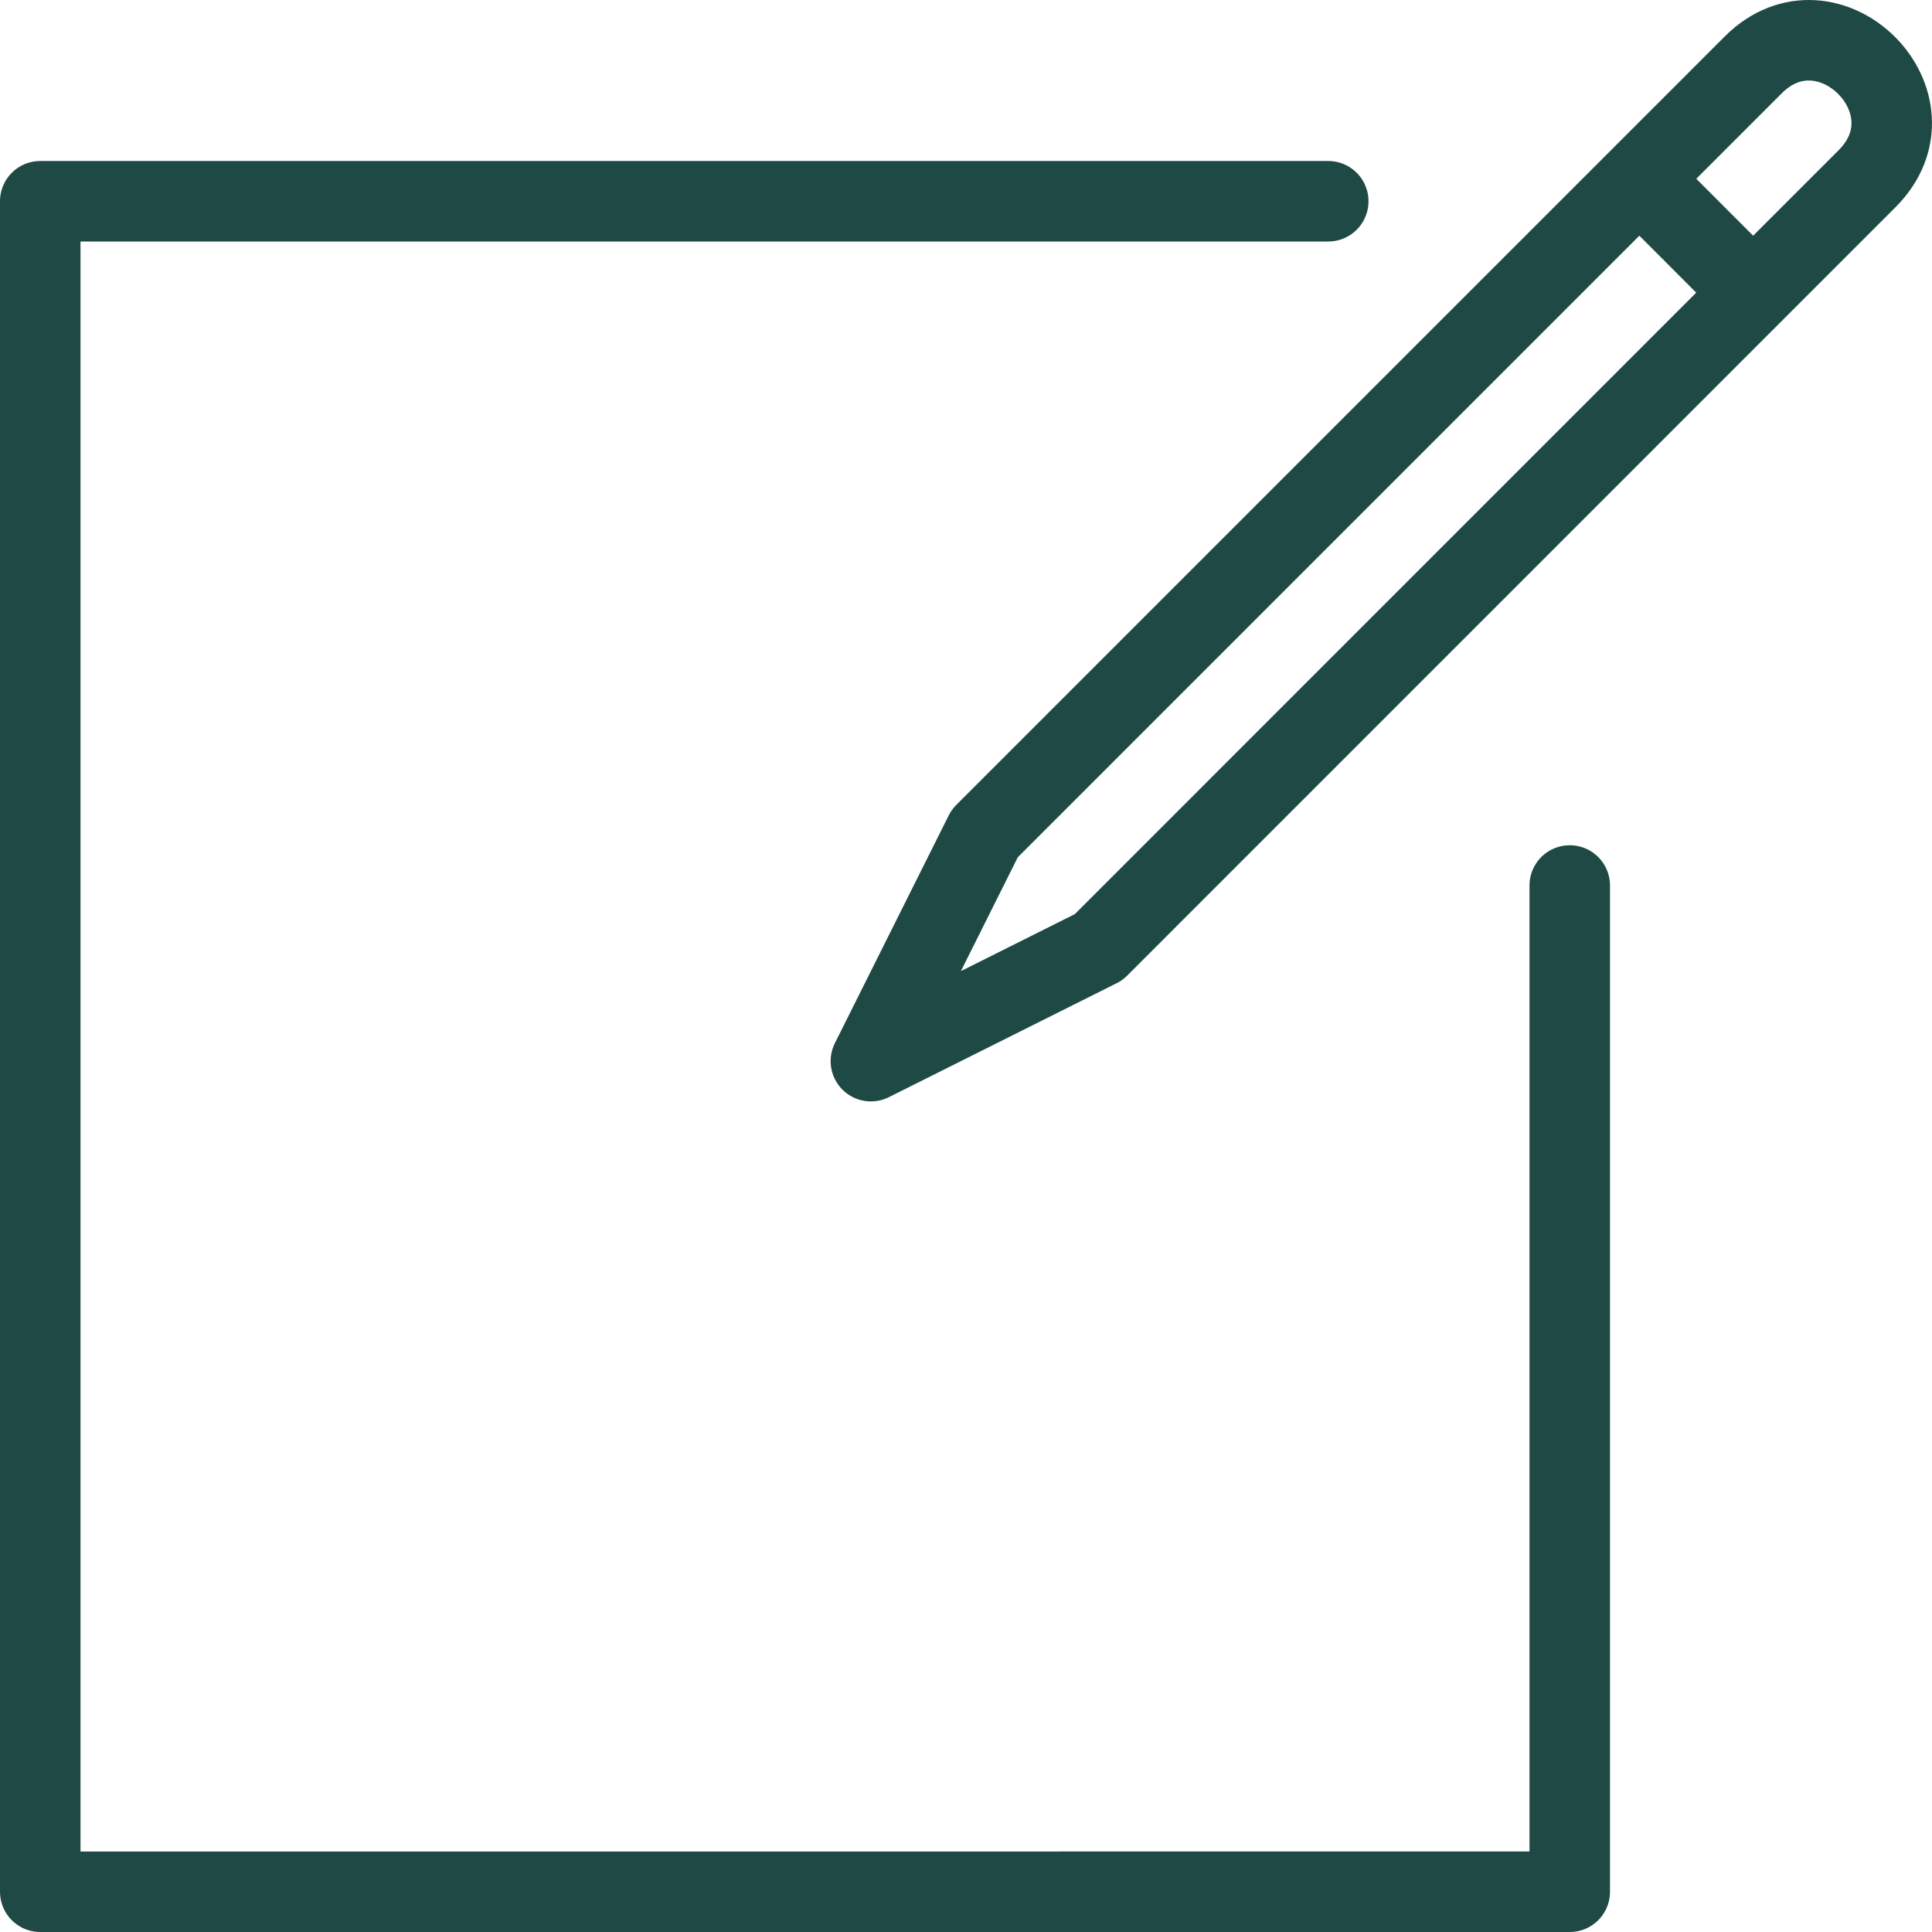 <svg xmlns="http://www.w3.org/2000/svg" viewBox="0 0 48 48" style="stroke: #1E4945;">
  <g stroke-width="2" fill="none" fill-rule="evenodd" stroke-linecap="round" stroke-linejoin="round">
    <path d="M39 22v25H1V5h32"/>
    <path d="M27.294 23.534l-5.657 2.83 2.828-5.658L43.557 1.614c1.87-1.87 4.7.956 2.828 2.828l-19.09 19.092zM40.73 4.442l2.827 2.83"/>
  </g>
</svg>